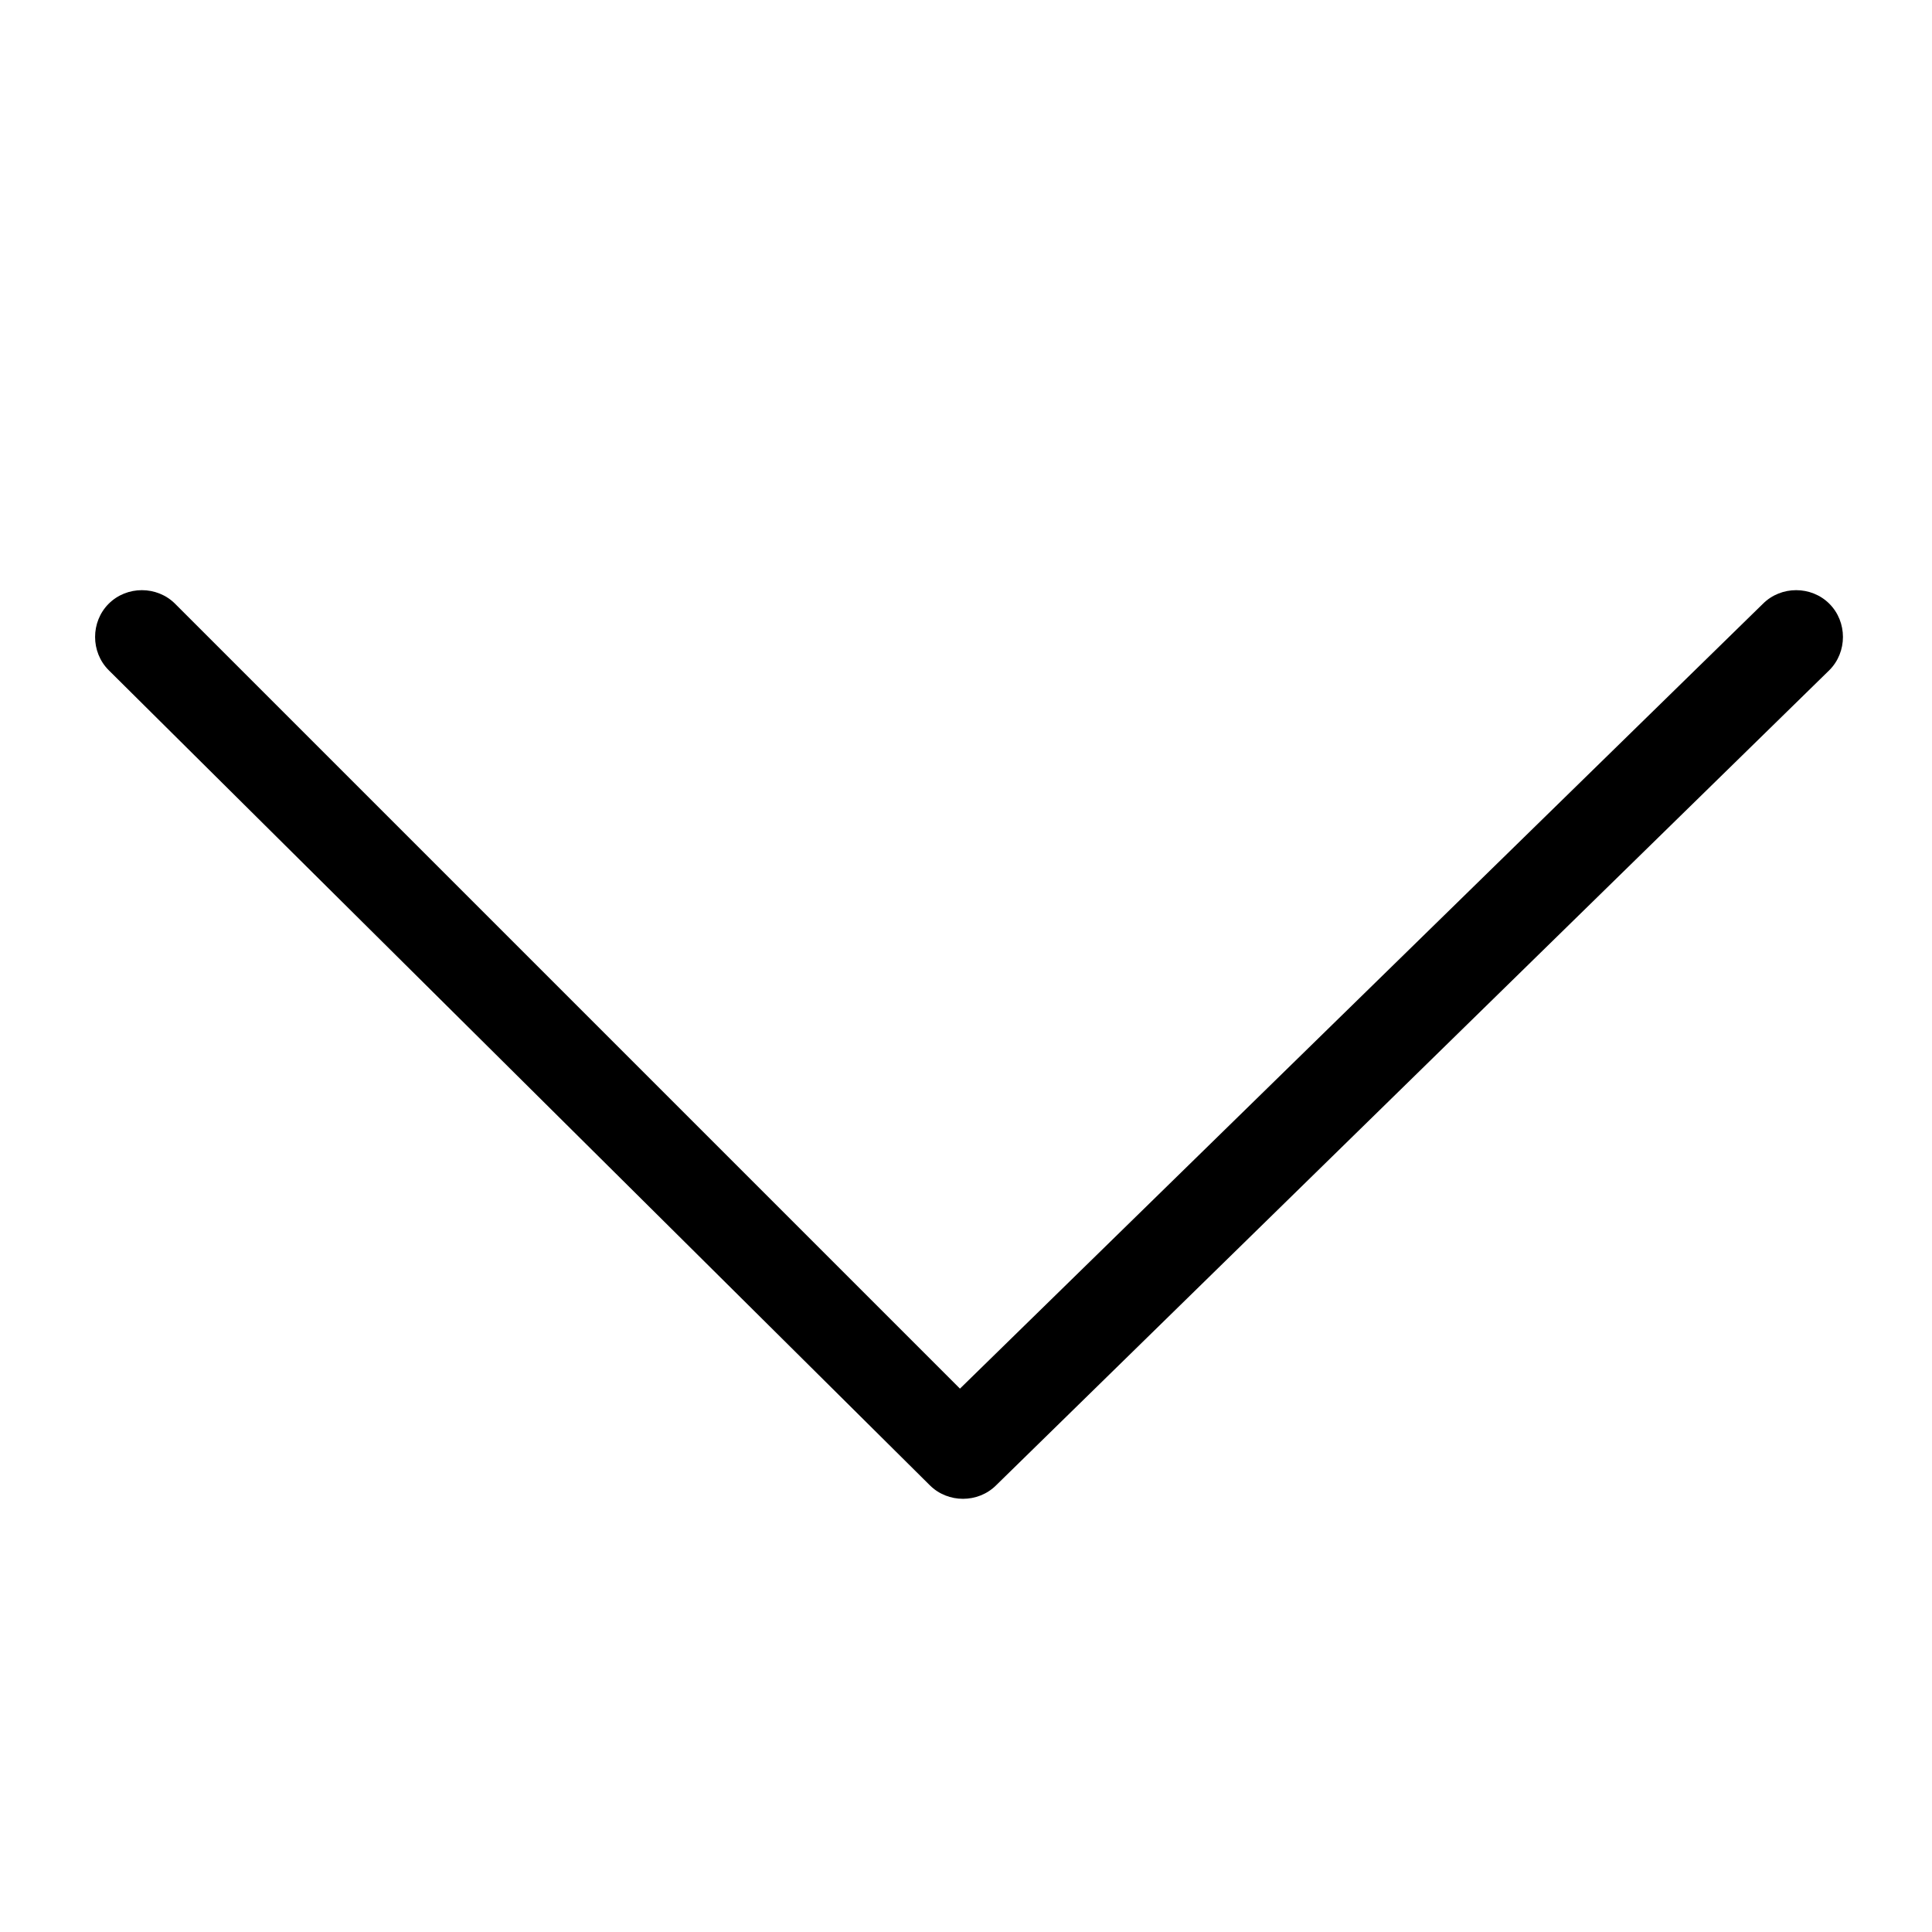 <?xml version="1.0" standalone="no"?><!DOCTYPE svg PUBLIC "-//W3C//DTD SVG 1.1//EN" "http://www.w3.org/Graphics/SVG/1.1/DTD/svg11.dtd"><svg t="1757649420814" class="icon" viewBox="0 0 1024 1024" version="1.1" xmlns="http://www.w3.org/2000/svg" p-id="1160" xmlns:xlink="http://www.w3.org/1999/xlink" width="200" height="200"><path d="M57.6 355.2l435.2 432c9.6 9.6 25.6 9.6 35.2 0l441.6-432c9.6-9.6 9.6-25.6 0-35.2-9.6-9.6-25.6-9.6-35.2 0l-425.6 416-416-416c-9.6-9.6-25.6-9.6-35.2 0S48 345.6 57.6 355.2z" p-id="1161"></path></svg>